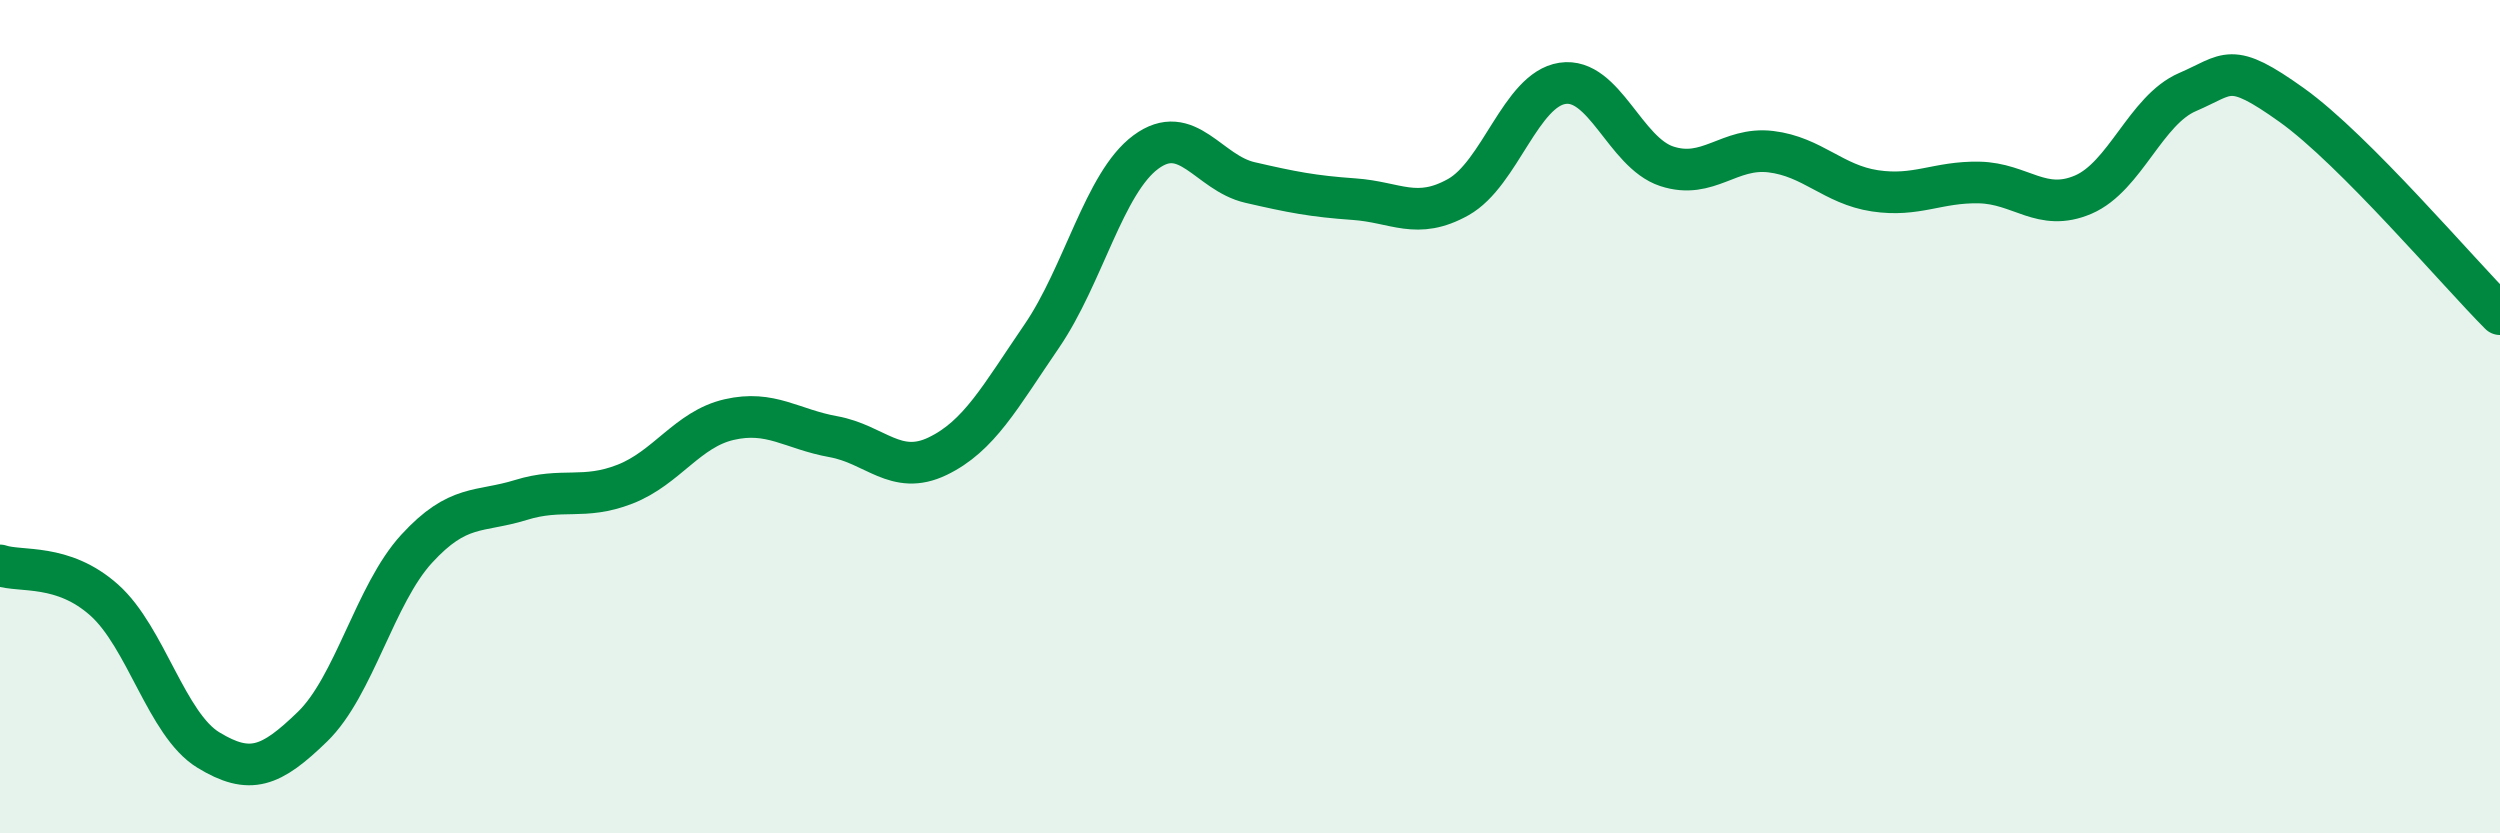 
    <svg width="60" height="20" viewBox="0 0 60 20" xmlns="http://www.w3.org/2000/svg">
      <path
        d="M 0,13.57 C 0.5,13.74 1.5,13.51 2.5,14.4 C 3.5,15.29 4,17.39 5,18 C 6,18.61 6.5,18.41 7.5,17.44 C 8.5,16.47 9,14.26 10,13.17 C 11,12.08 11.5,12.31 12.5,12 C 13.5,11.69 14,12.01 15,11.62 C 16,11.23 16.5,10.3 17.5,10.07 C 18.5,9.84 19,10.3 20,10.48 C 21,10.66 21.5,11.43 22.5,10.95 C 23.5,10.47 24,9.53 25,8.07 C 26,6.61 26.5,4.39 27.5,3.65 C 28.5,2.91 29,4.15 30,4.38 C 31,4.61 31.5,4.71 32.5,4.78 C 33.5,4.85 34,5.29 35,4.73 C 36,4.17 36.5,2.15 37.5,2 C 38.5,1.85 39,3.66 40,3.99 C 41,4.32 41.5,3.52 42.5,3.64 C 43.5,3.76 44,4.43 45,4.58 C 46,4.73 46.5,4.36 47.5,4.38 C 48.5,4.4 49,5.1 50,4.67 C 51,4.24 51.5,2.64 52.5,2.21 C 53.5,1.78 53.5,1.45 55,2.52 C 56.5,3.59 59,6.54 60,7.54L60 20L0 20Z"
        fill="#008740"
        opacity="0.1"
        stroke-linecap="round"
        stroke-linejoin="round"
      />
      <path
        d="M 0,13.57 C 0.5,13.74 1.5,13.51 2.5,14.4 C 3.5,15.29 4,17.39 5,18 C 6,18.61 6.5,18.41 7.5,17.44 C 8.5,16.47 9,14.26 10,13.17 C 11,12.08 11.5,12.31 12.5,12 C 13.5,11.69 14,12.01 15,11.62 C 16,11.23 16.5,10.3 17.5,10.07 C 18.5,9.84 19,10.3 20,10.48 C 21,10.66 21.5,11.43 22.5,10.95 C 23.5,10.47 24,9.53 25,8.07 C 26,6.61 26.5,4.39 27.5,3.65 C 28.5,2.91 29,4.15 30,4.38 C 31,4.61 31.5,4.71 32.5,4.78 C 33.5,4.85 34,5.29 35,4.73 C 36,4.17 36.5,2.15 37.5,2 C 38.5,1.85 39,3.66 40,3.99 C 41,4.32 41.5,3.52 42.5,3.64 C 43.5,3.76 44,4.43 45,4.58 C 46,4.73 46.5,4.36 47.5,4.38 C 48.5,4.4 49,5.1 50,4.67 C 51,4.24 51.5,2.64 52.5,2.21 C 53.5,1.78 53.5,1.45 55,2.52 C 56.5,3.59 59,6.54 60,7.54"
        stroke="#008740"
        stroke-width="1"
        fill="none"
        stroke-linecap="round"
        stroke-linejoin="round"
      />
    </svg>
  